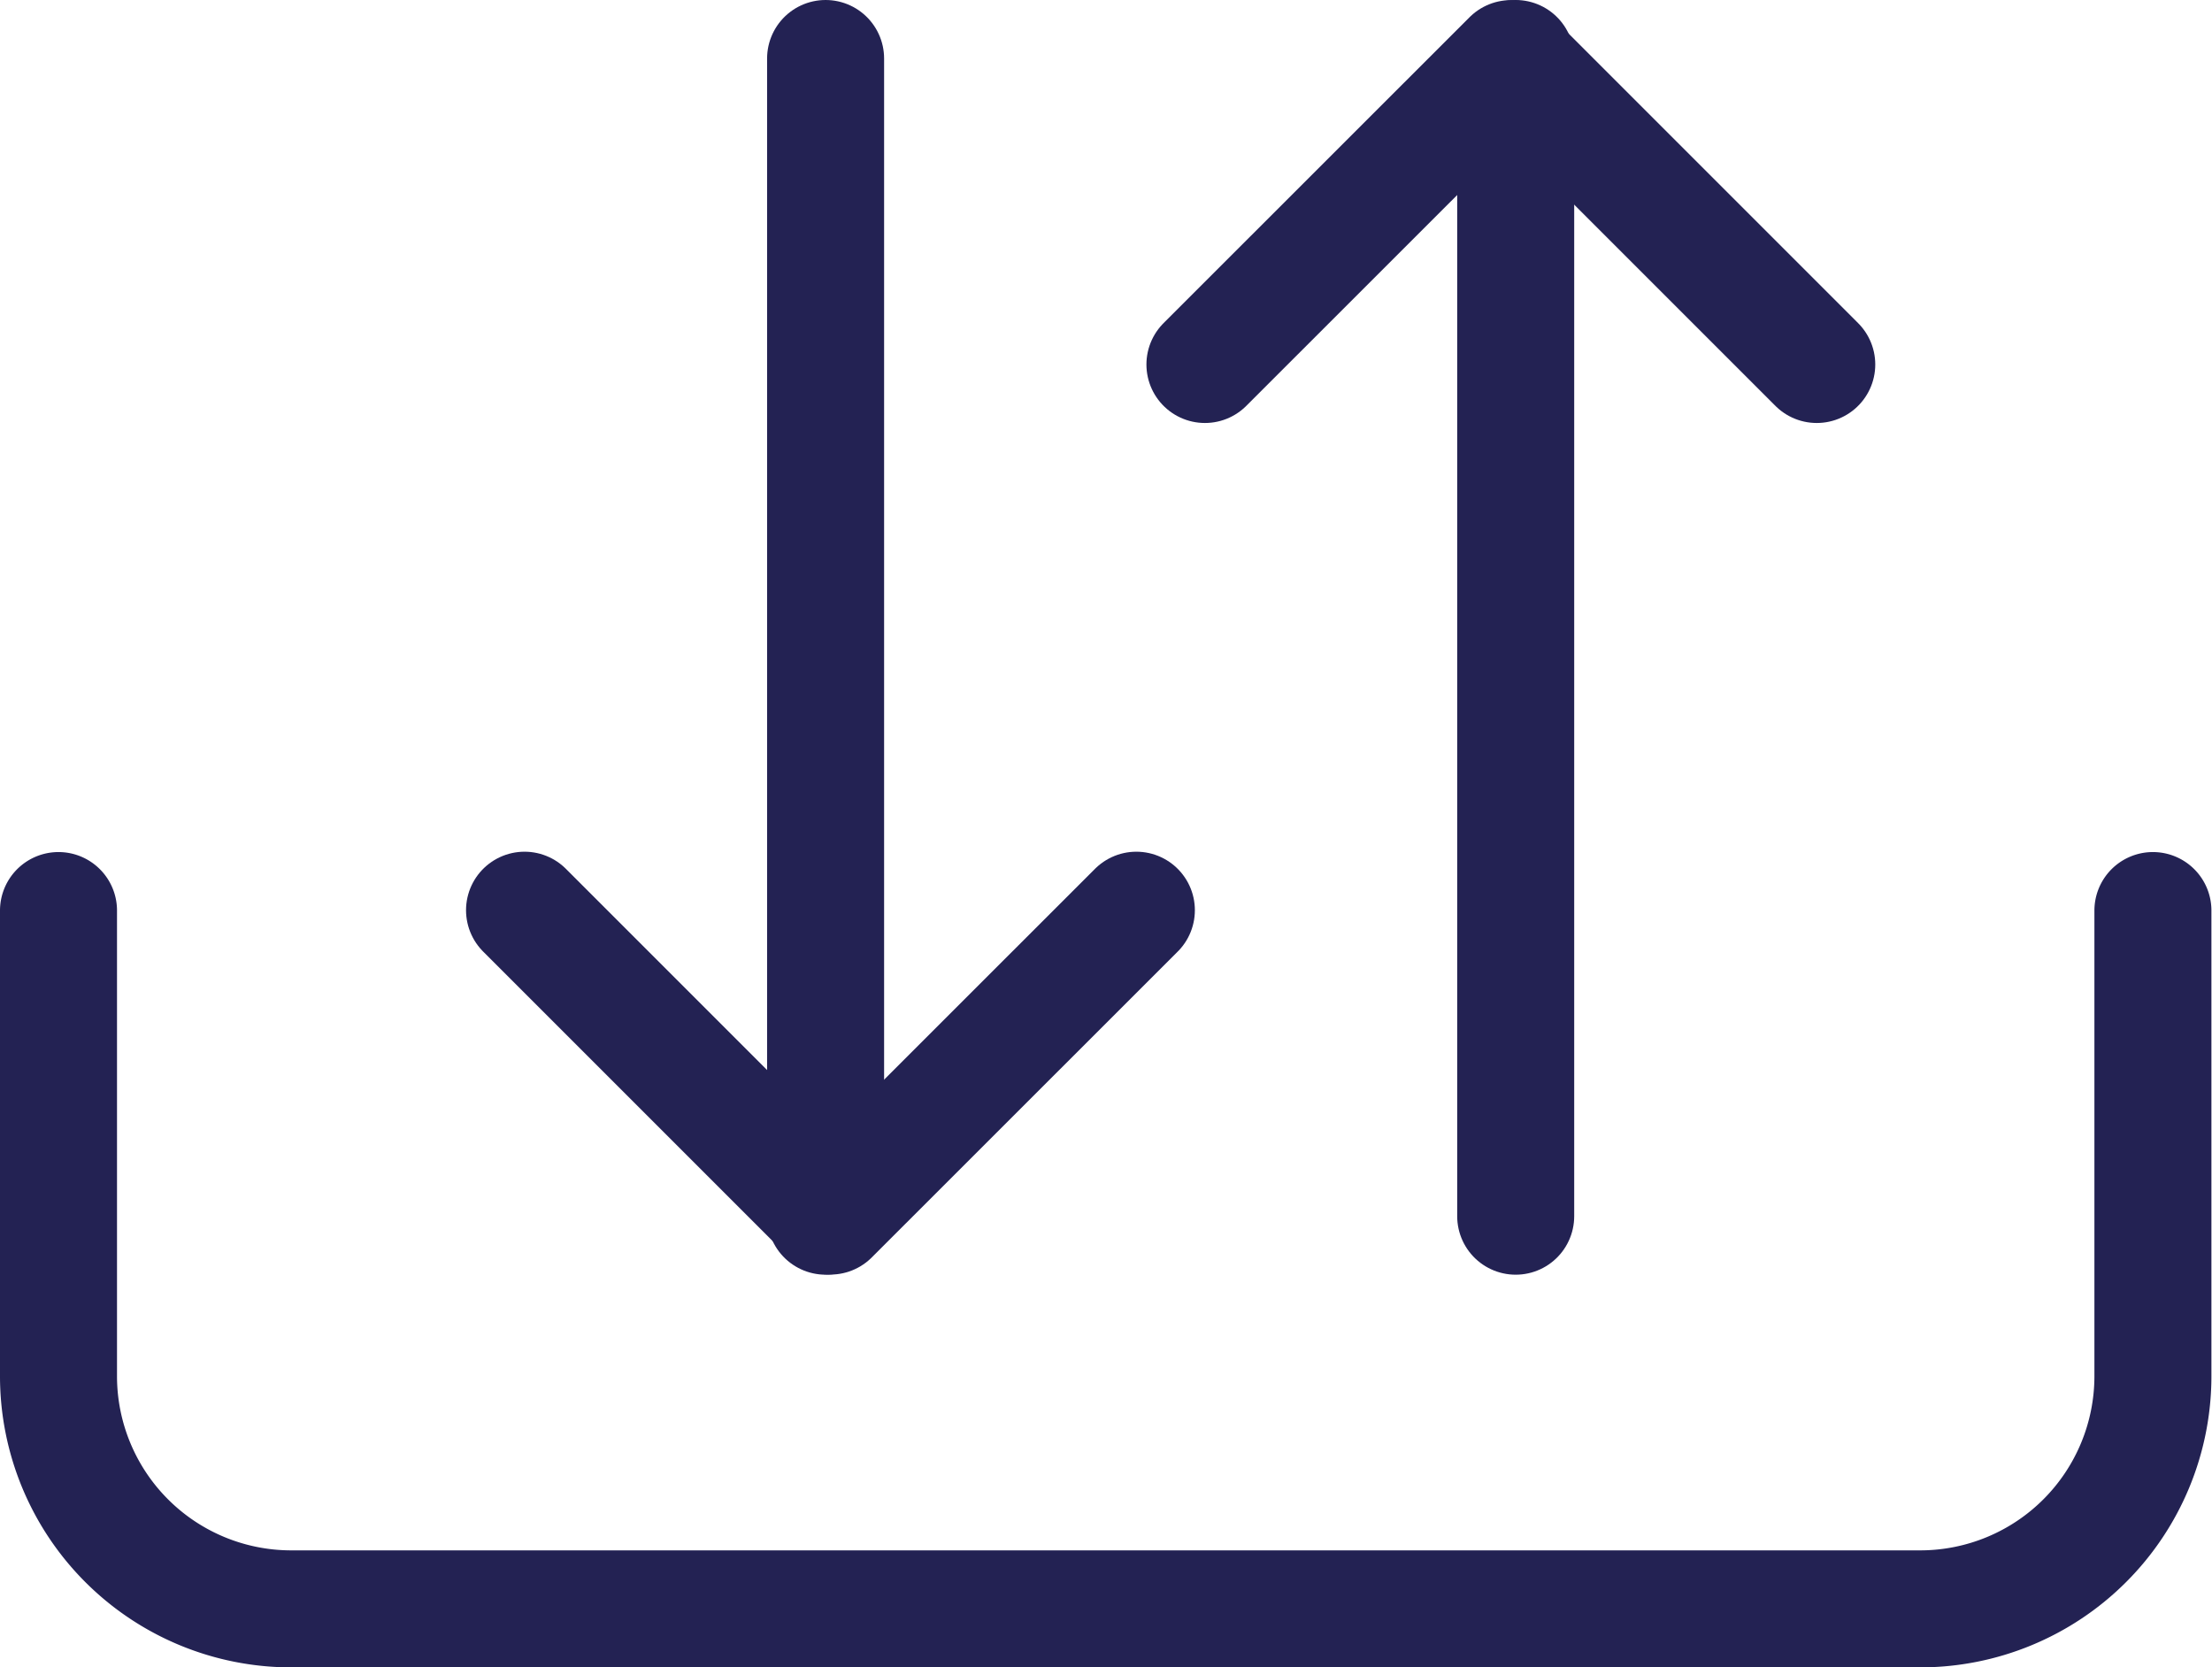 <svg xmlns="http://www.w3.org/2000/svg" width="18.905" height="14.25" viewBox="0 0 18.905 14.25"><defs><style>.a{fill:none;stroke:#232253;stroke-linecap:round;stroke-linejoin:round;}</style></defs><g transform="translate(-2 -3.75)"><path class="a" d="M22.4,22.5v3.979a1.989,1.989,0,0,1-1.989,1.989H6.489A1.989,1.989,0,0,1,4.5,26.479V22.5" transform="translate(-2 -10.968)"/><g transform="translate(6.483 4.25)"><g transform="translate(5.815 0)"><path class="a" d="M0,0,2.614,2.614,5.229,0" transform="translate(5.229 2.615) rotate(180)"/><path class="a" d="M0,9.894V0" transform="translate(2.656 9.894) rotate(180)"/></g><g transform="translate(5.229 9.894) rotate(180)"><path class="a" d="M0,0,2.614,2.614,5.229,0" transform="translate(5.229 2.615) rotate(180)"/><path class="a" d="M0,9.894V0" transform="translate(2.656 9.894) rotate(180)"/></g></g></g></svg>
